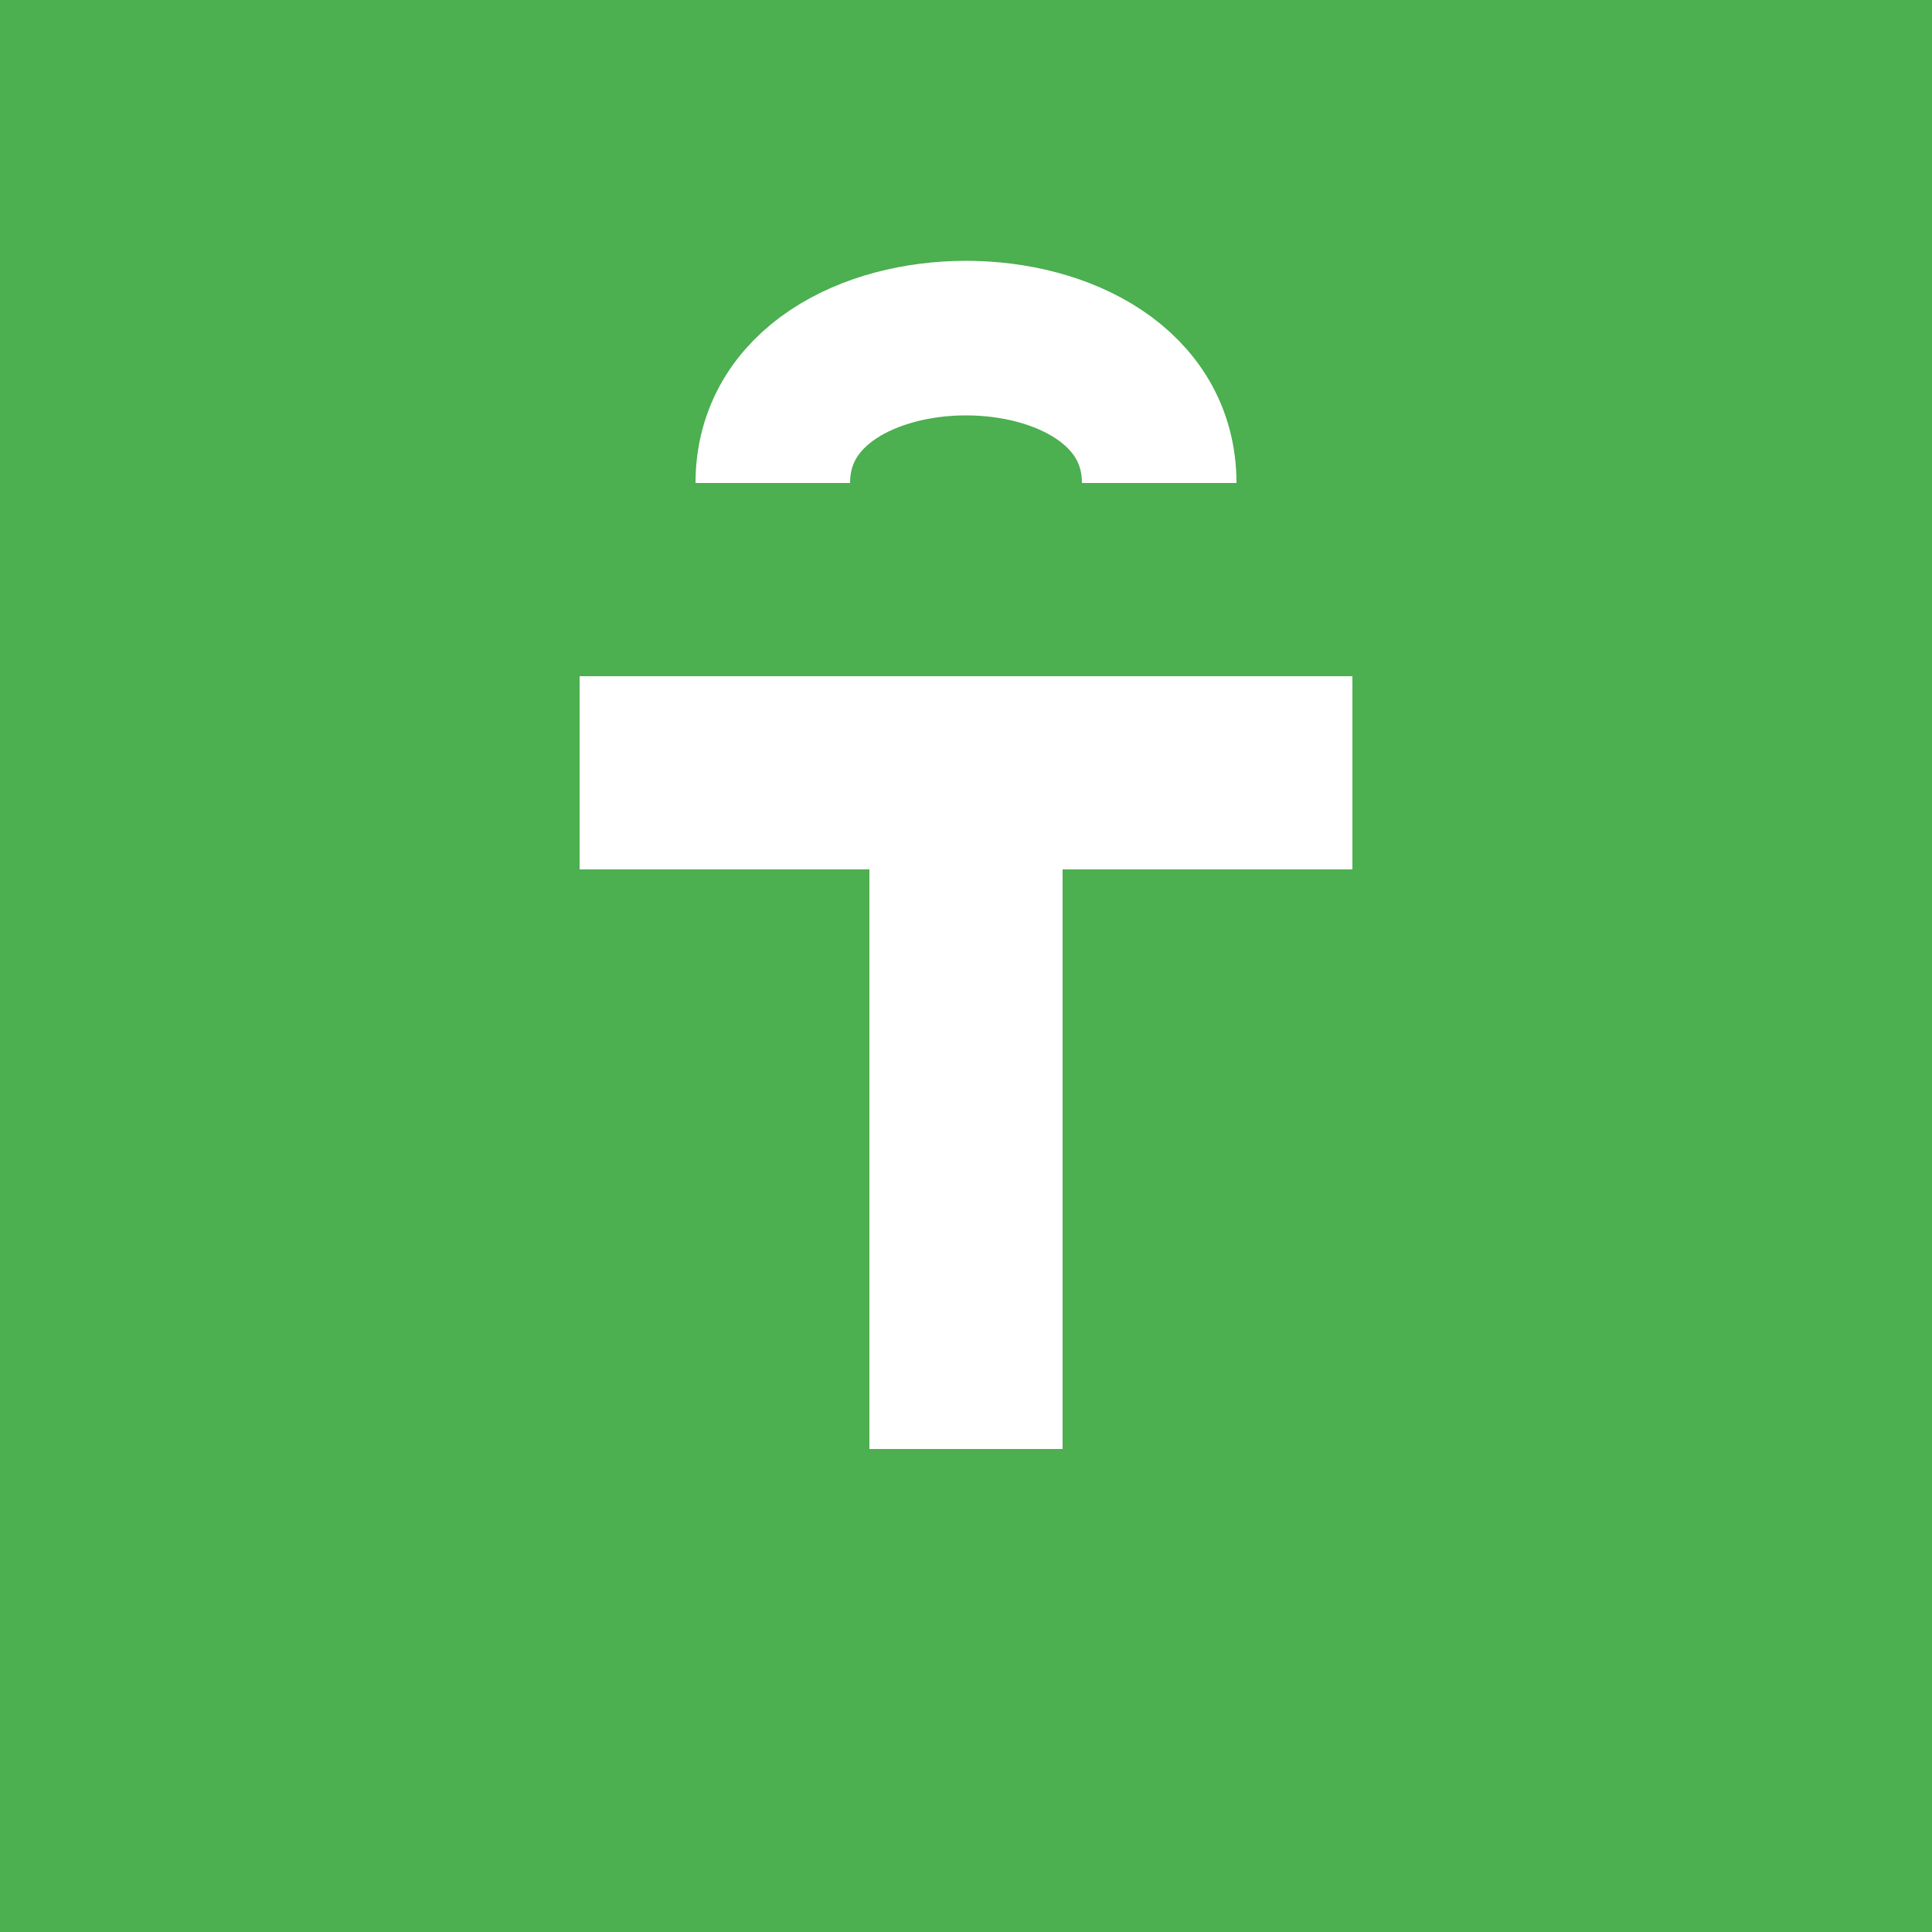 <svg xmlns="http://www.w3.org/2000/svg" viewBox="0 0 100 100">
  <rect width="100" height="100" fill="#4CAF50"/>
  <path d="M30 35 L70 35 L70 45 L55 45 L55 75 L45 75 L45 45 L30 45 Z" fill="white"/>
  <path d="M40 25 C40 15, 60 15, 60 25" stroke="white" stroke-width="8" fill="none"/>
</svg>